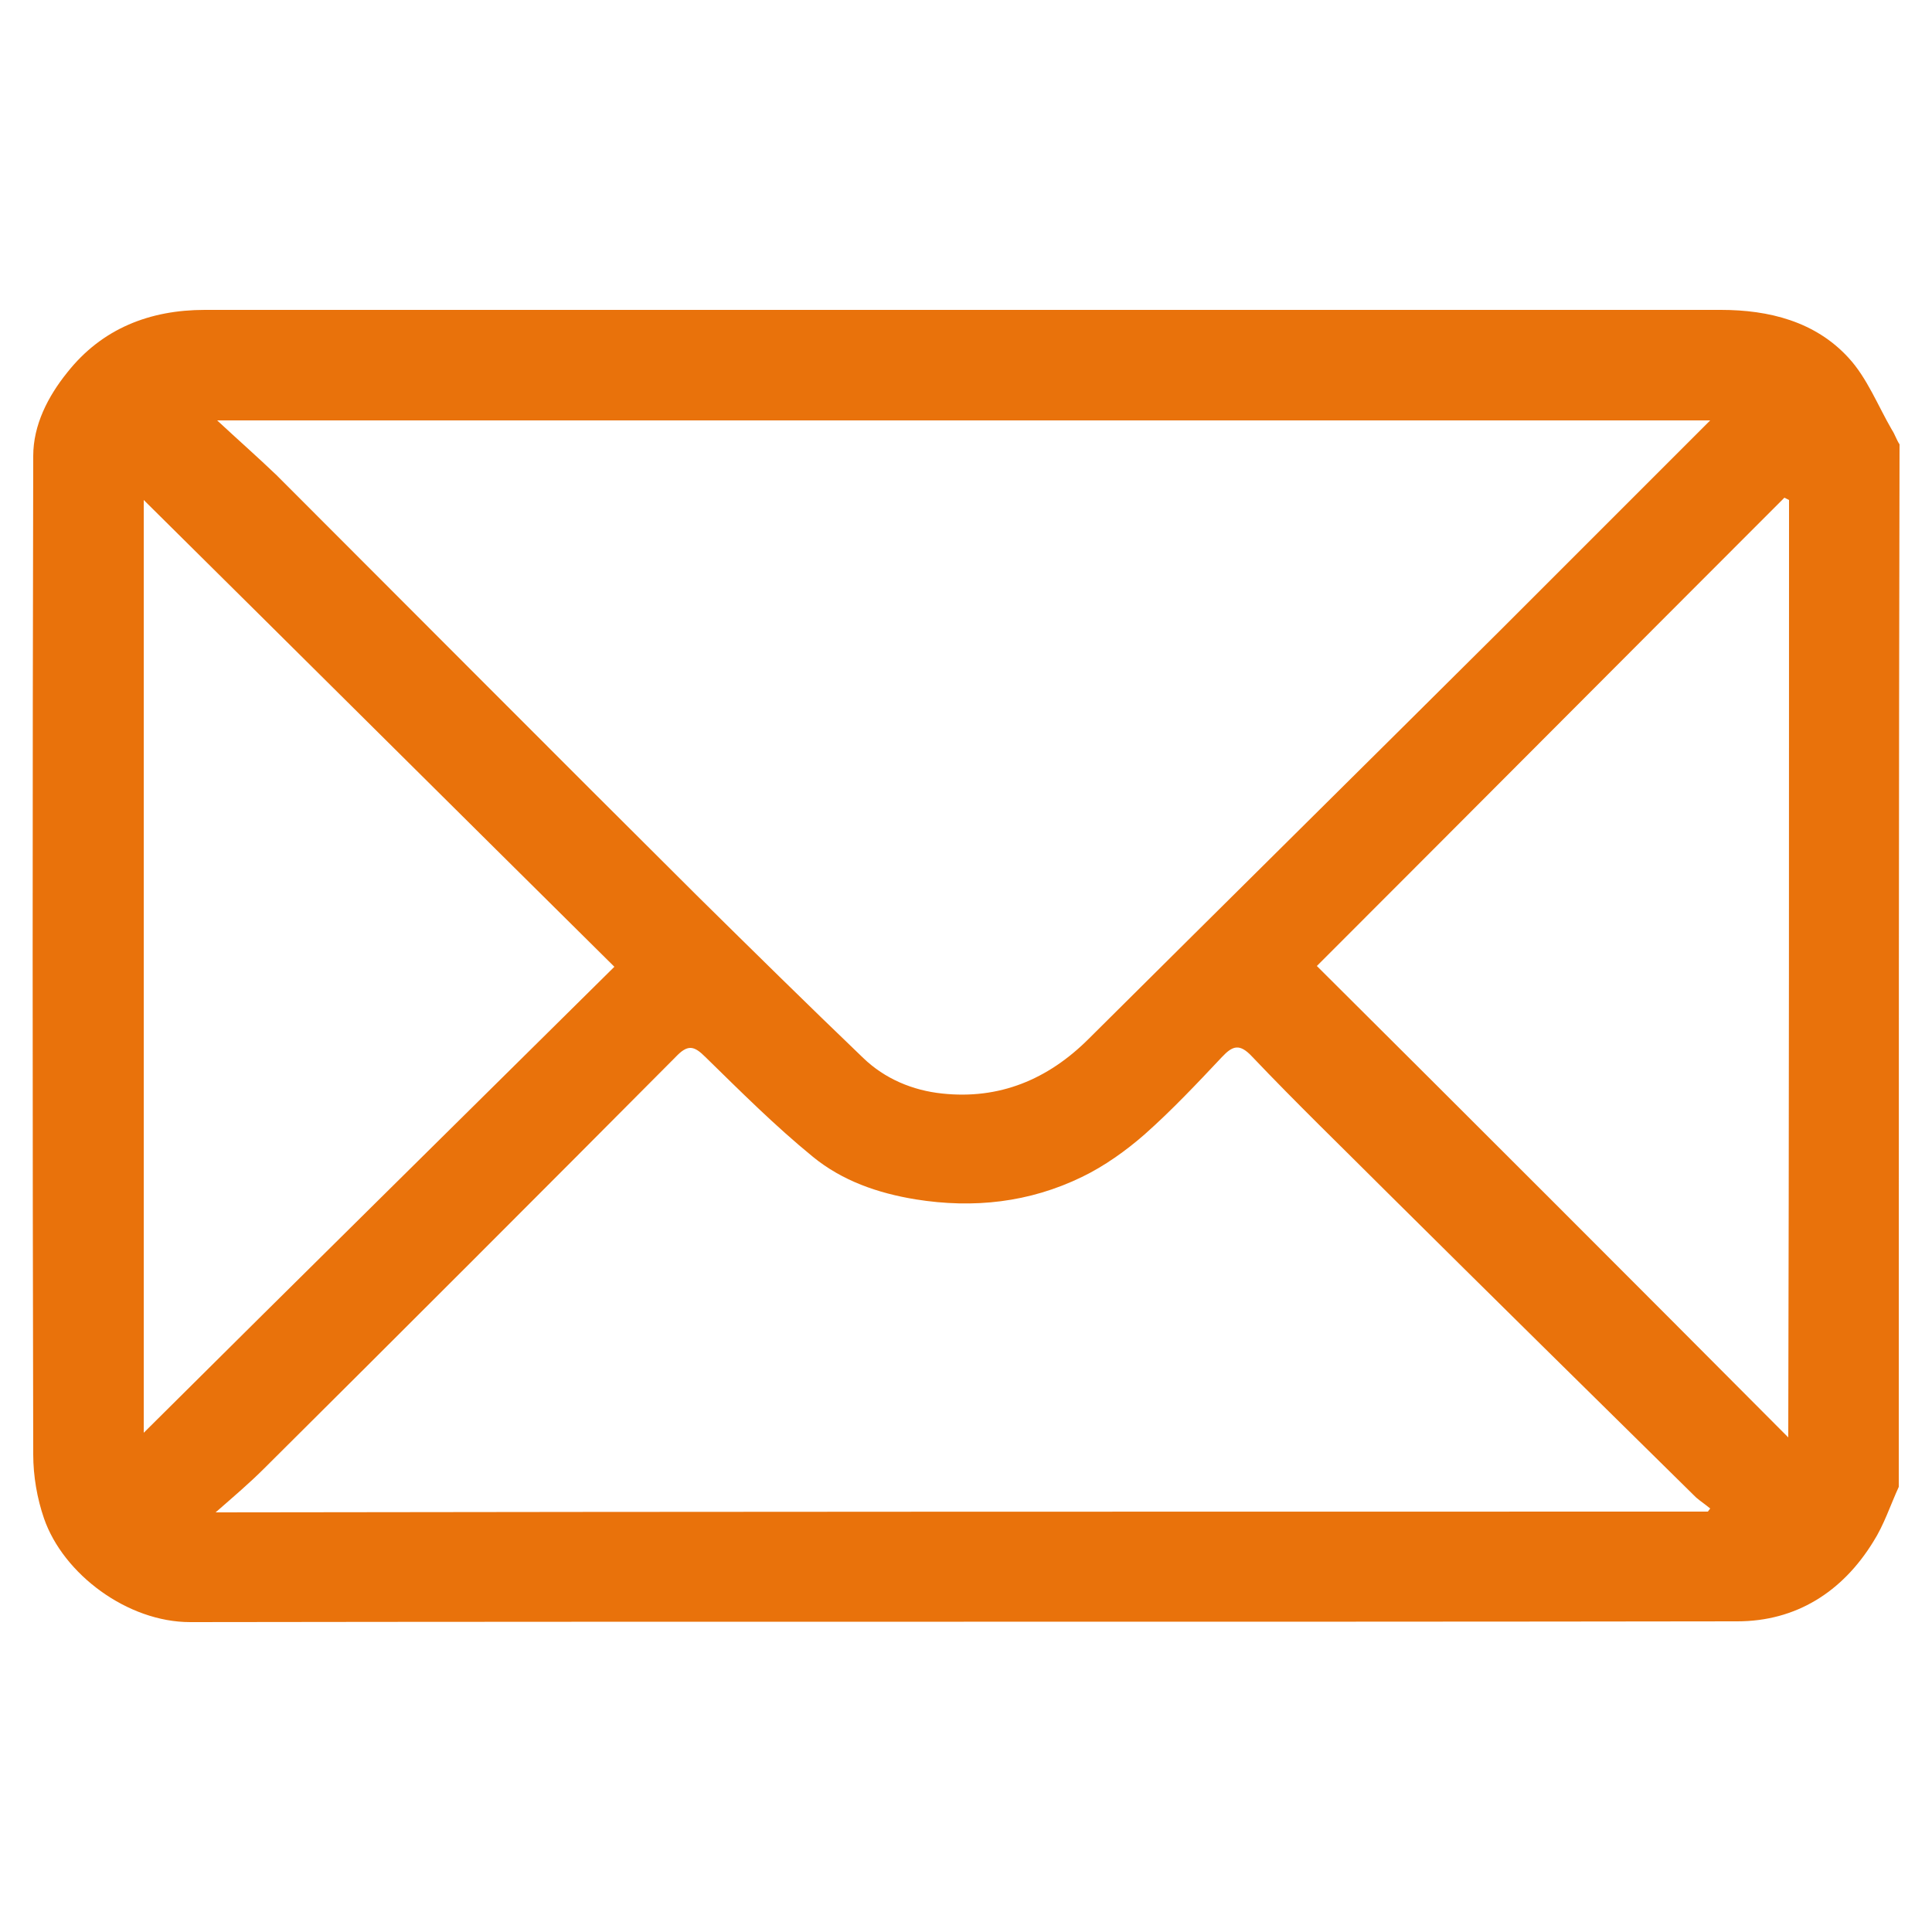 <?xml version="1.0" encoding="utf-8"?>
<!-- Generator: Adobe Illustrator 27.7.0, SVG Export Plug-In . SVG Version: 6.00 Build 0)  -->
<svg version="1.1" id="Capa_1" xmlns="http://www.w3.org/2000/svg" xmlns:xlink="http://www.w3.org/1999/xlink" x="0px" y="0px"
	 viewBox="0 0 25 25" style="enable-background:new 0 0 25 25;" xml:space="preserve">
<style type="text/css">
	.st0{fill:#EFEFEF;}
	.st1{fill:#E9720B;}
</style>
<path class="st1" d="M24.57,19.24c-0.11,0.24-0.19,0.49-0.33,0.71c-0.4,0.65-1,1.03-1.76,1.03c-6.67,0.01-13.35,0-20.02,0.01
	c-0.81,0-1.64-0.62-1.89-1.34c-0.09-0.26-0.14-0.55-0.14-0.83c-0.01-4.31-0.01-8.61,0-12.92c0-0.4,0.19-0.77,0.44-1.08
	c0.45-0.57,1.07-0.81,1.78-0.81c6.54,0,13.08,0,19.62,0c0.62,0,1.22,0.15,1.65,0.62c0.24,0.26,0.38,0.62,0.56,0.93
	c0.04,0.06,0.06,0.13,0.1,0.19C24.57,10.25,24.57,14.75,24.57,19.24z M22.13,5.44c-6.45,0-12.86,0-19.32,0
	C3.09,5.7,3.34,5.92,3.58,6.15C5.4,7.97,7.21,9.79,9.03,11.6c0.71,0.7,1.42,1.4,2.14,2.09c0.28,0.27,0.64,0.42,1.02,0.46
	c0.74,0.08,1.37-0.18,1.9-0.71c1.78-1.77,3.57-3.54,5.35-5.31C20.33,7.24,21.22,6.35,22.13,5.44z M22.1,19.56
	c0.01-0.01,0.02-0.03,0.03-0.04c-0.06-0.05-0.12-0.09-0.18-0.14c-1.33-1.31-2.66-2.62-3.99-3.94c-0.59-0.59-1.19-1.17-1.76-1.77
	c-0.16-0.17-0.25-0.14-0.39,0.01c-0.32,0.34-0.65,0.69-1,1c-0.24,0.21-0.52,0.41-0.81,0.55c-0.68,0.33-1.4,0.41-2.15,0.29
	c-0.49-0.08-0.95-0.24-1.33-0.55c-0.49-0.4-0.94-0.85-1.39-1.29c-0.15-0.15-0.23-0.17-0.39,0c-1.77,1.78-3.54,3.55-5.32,5.32
	c-0.19,0.19-0.39,0.36-0.63,0.57C9.27,19.56,15.68,19.56,22.1,19.56z M23.15,6.47c-0.02-0.01-0.04-0.02-0.06-0.03
	c-2.02,2.02-4.04,4.05-6.05,6.06c2.03,2.02,4.05,4.04,6.1,6.1C23.15,14.51,23.15,10.49,23.15,6.47z M7.95,12.51
	c-2.04-2.02-4.06-4.03-6.09-6.04c0,4.03,0,8.04,0,12.07C3.89,16.52,5.92,14.52,7.95,12.51z"/>
</svg>
